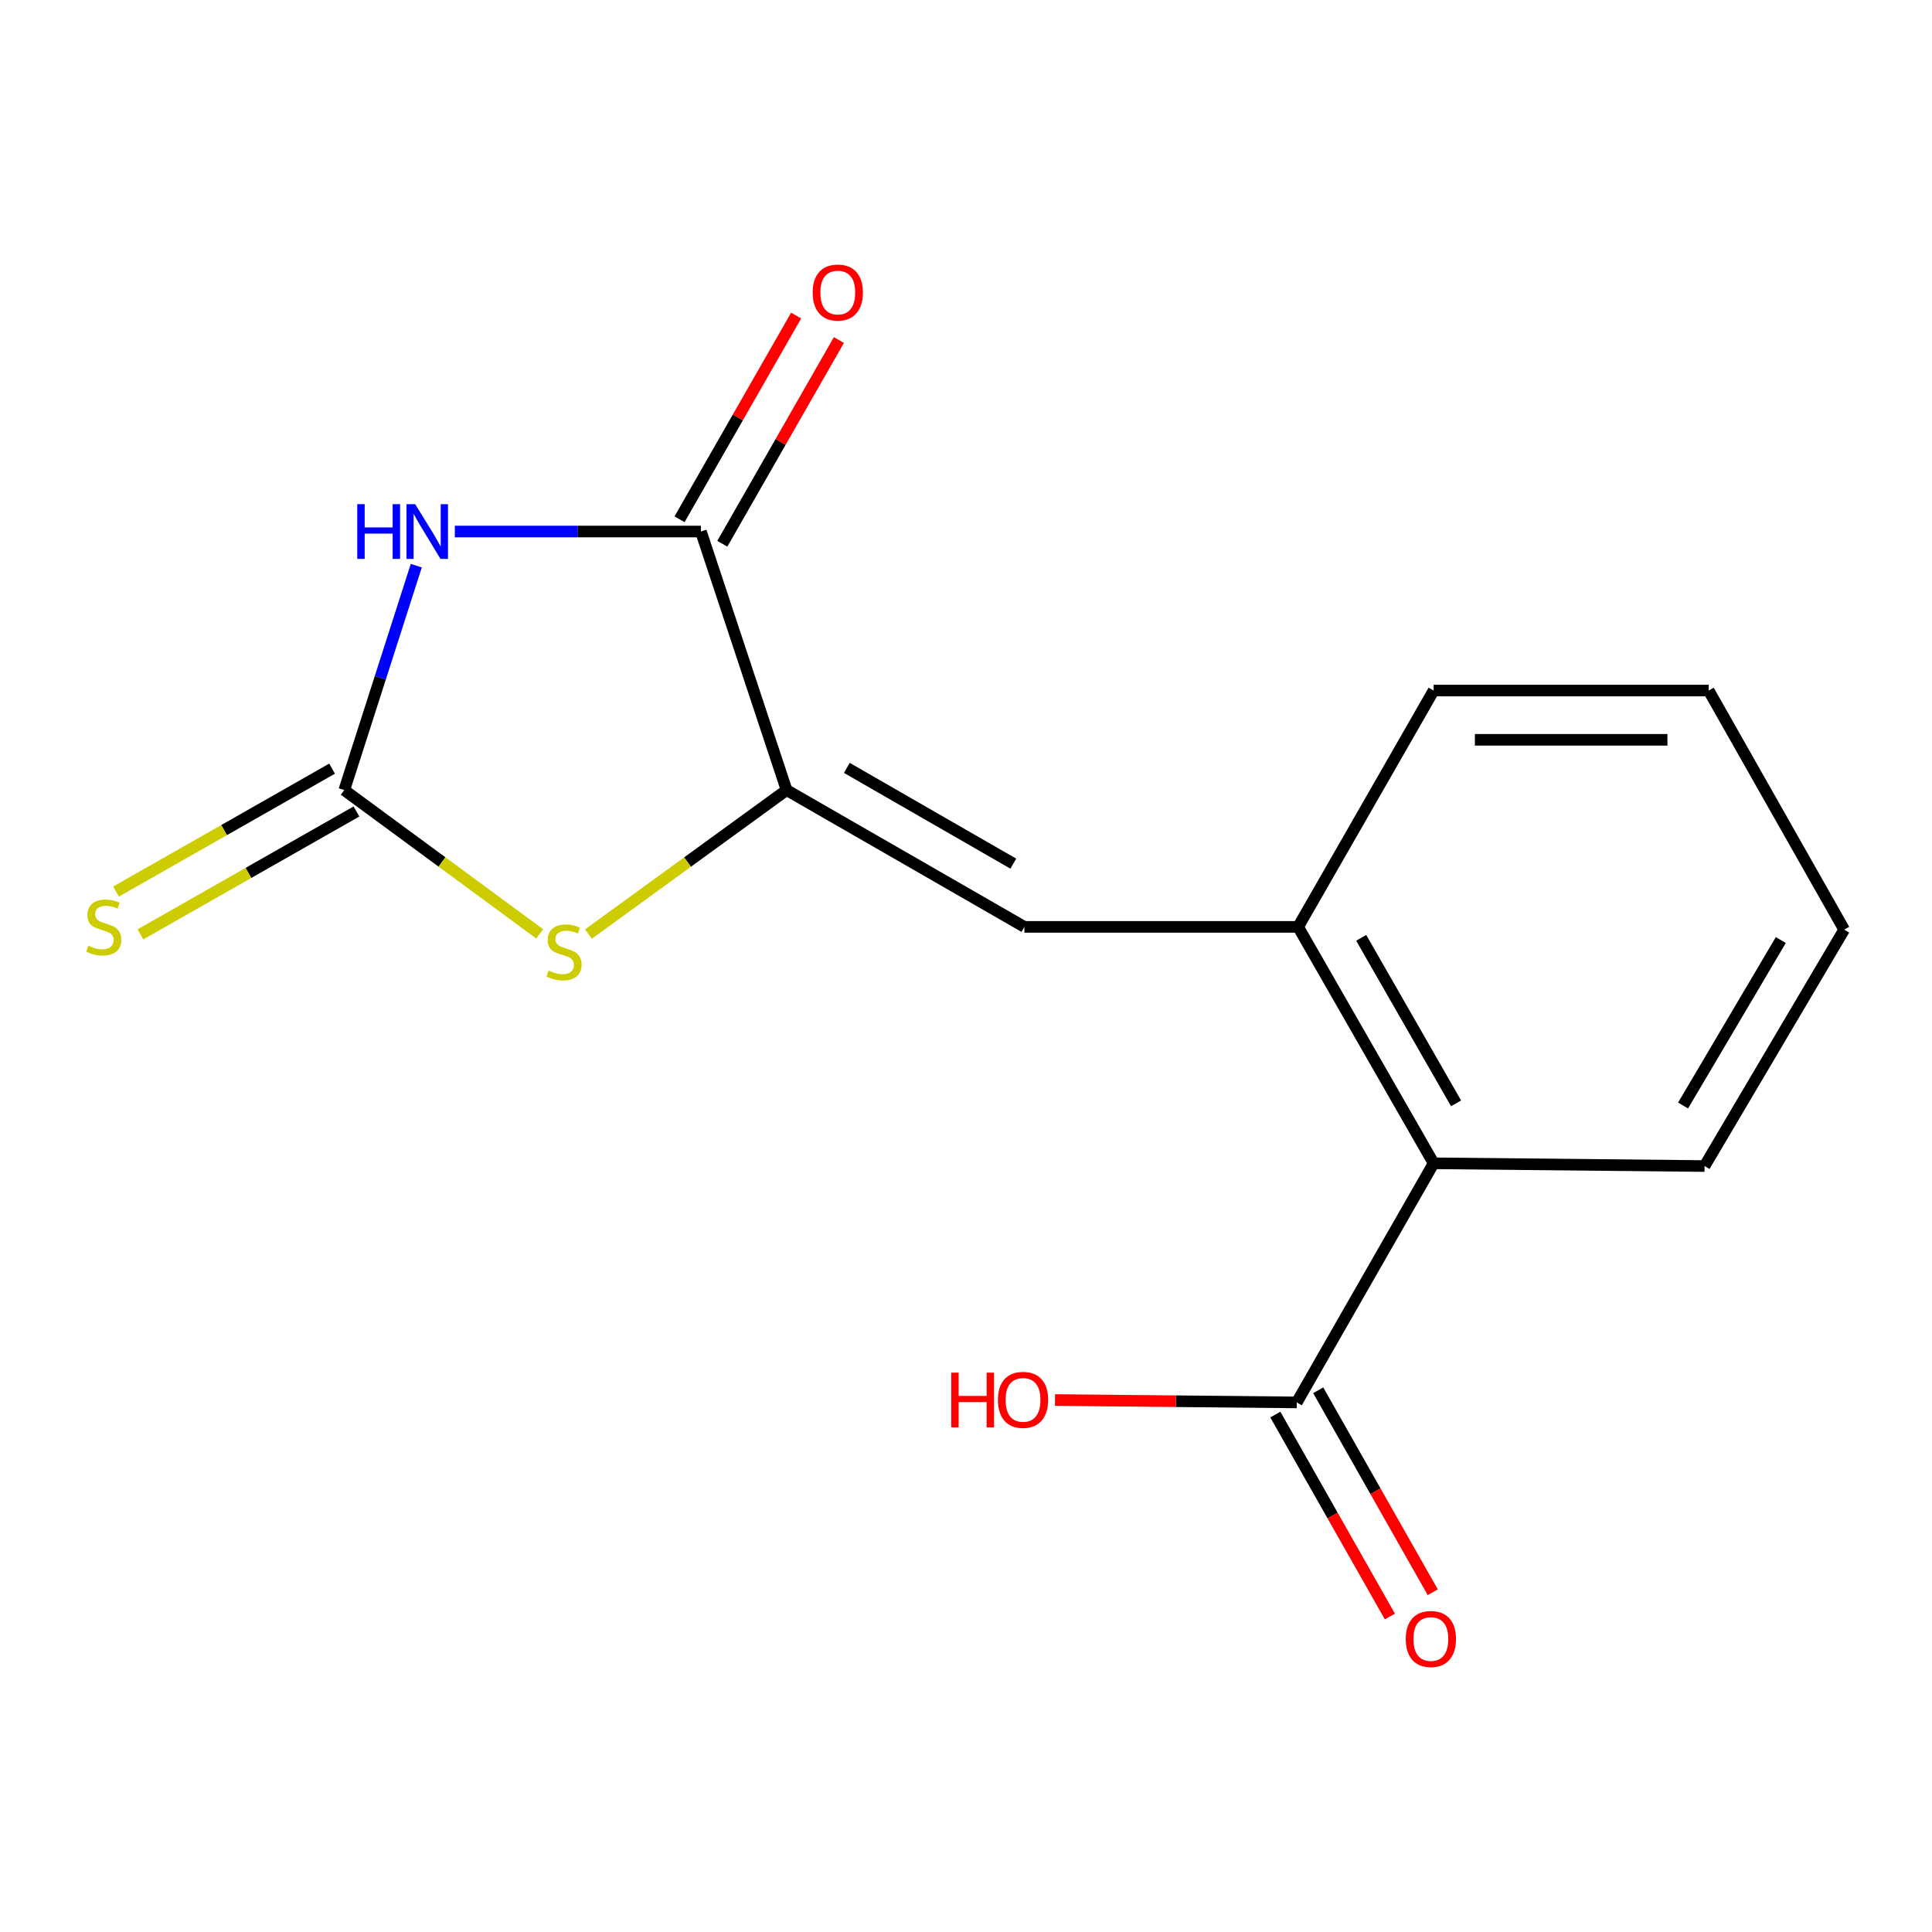 <?xml version='1.0' encoding='iso-8859-1'?>
<svg version='1.1' baseProfile='full'
              xmlns='http://www.w3.org/2000/svg'
                      xmlns:rdkit='http://www.rdkit.org/xml'
                      xmlns:xlink='http://www.w3.org/1999/xlink'
                  xml:space='preserve'
width='1000px' height='1000px' viewBox='0 0 1000 1000'>
<!-- END OF HEADER -->
<rect style='opacity:1.0;fill:#FFFFFF;stroke:none' width='1000' height='1000' x='0' y='0'> </rect>
<path class='bond-0' d='M 215.467,292.789 L 196.83,350.863' style='fill:none;fill-rule:evenodd;stroke:#0000FF;stroke-width:6px;stroke-linecap:butt;stroke-linejoin:miter;stroke-opacity:1' />
<path class='bond-0' d='M 196.83,350.863 L 178.193,408.937' style='fill:none;fill-rule:evenodd;stroke:#000000;stroke-width:6px;stroke-linecap:butt;stroke-linejoin:miter;stroke-opacity:1' />
<path class='bond-2' d='M 235.42,275.115 L 299.108,275.115' style='fill:none;fill-rule:evenodd;stroke:#0000FF;stroke-width:6px;stroke-linecap:butt;stroke-linejoin:miter;stroke-opacity:1' />
<path class='bond-2' d='M 299.108,275.115 L 362.796,275.115' style='fill:none;fill-rule:evenodd;stroke:#000000;stroke-width:6px;stroke-linecap:butt;stroke-linejoin:miter;stroke-opacity:1' />
<path class='bond-3' d='M 178.193,408.937 L 228.768,446.151' style='fill:none;fill-rule:evenodd;stroke:#000000;stroke-width:6px;stroke-linecap:butt;stroke-linejoin:miter;stroke-opacity:1' />
<path class='bond-3' d='M 228.768,446.151 L 279.342,483.365' style='fill:none;fill-rule:evenodd;stroke:#CCCC00;stroke-width:6px;stroke-linecap:butt;stroke-linejoin:miter;stroke-opacity:1' />
<path class='bond-8' d='M 171.888,397.853 L 115.976,429.659' style='fill:none;fill-rule:evenodd;stroke:#000000;stroke-width:6px;stroke-linecap:butt;stroke-linejoin:miter;stroke-opacity:1' />
<path class='bond-8' d='M 115.976,429.659 L 60.064,461.466' style='fill:none;fill-rule:evenodd;stroke:#CCCC00;stroke-width:6px;stroke-linecap:butt;stroke-linejoin:miter;stroke-opacity:1' />
<path class='bond-8' d='M 184.499,420.021 L 128.586,451.827' style='fill:none;fill-rule:evenodd;stroke:#000000;stroke-width:6px;stroke-linecap:butt;stroke-linejoin:miter;stroke-opacity:1' />
<path class='bond-8' d='M 128.586,451.827 L 72.674,483.633' style='fill:none;fill-rule:evenodd;stroke:#CCCC00;stroke-width:6px;stroke-linecap:butt;stroke-linejoin:miter;stroke-opacity:1' />
<path class='bond-1' d='M 407.143,408.937 L 362.796,275.115' style='fill:none;fill-rule:evenodd;stroke:#000000;stroke-width:6px;stroke-linecap:butt;stroke-linejoin:miter;stroke-opacity:1' />
<path class='bond-4' d='M 407.143,408.937 L 530.225,479.752' style='fill:none;fill-rule:evenodd;stroke:#000000;stroke-width:6px;stroke-linecap:butt;stroke-linejoin:miter;stroke-opacity:1' />
<path class='bond-4' d='M 438.324,397.453 L 524.481,447.024' style='fill:none;fill-rule:evenodd;stroke:#000000;stroke-width:6px;stroke-linecap:butt;stroke-linejoin:miter;stroke-opacity:1' />
<path class='bond-16' d='M 407.143,408.937 L 355.868,446.198' style='fill:none;fill-rule:evenodd;stroke:#000000;stroke-width:6px;stroke-linecap:butt;stroke-linejoin:miter;stroke-opacity:1' />
<path class='bond-16' d='M 355.868,446.198 L 304.593,483.46' style='fill:none;fill-rule:evenodd;stroke:#CCCC00;stroke-width:6px;stroke-linecap:butt;stroke-linejoin:miter;stroke-opacity:1' />
<path class='bond-9' d='M 373.863,281.449 L 404.04,228.724' style='fill:none;fill-rule:evenodd;stroke:#000000;stroke-width:6px;stroke-linecap:butt;stroke-linejoin:miter;stroke-opacity:1' />
<path class='bond-9' d='M 404.04,228.724 L 434.217,175.998' style='fill:none;fill-rule:evenodd;stroke:#FF0000;stroke-width:6px;stroke-linecap:butt;stroke-linejoin:miter;stroke-opacity:1' />
<path class='bond-9' d='M 351.728,268.781 L 381.906,216.055' style='fill:none;fill-rule:evenodd;stroke:#000000;stroke-width:6px;stroke-linecap:butt;stroke-linejoin:miter;stroke-opacity:1' />
<path class='bond-9' d='M 381.906,216.055 L 412.083,163.33' style='fill:none;fill-rule:evenodd;stroke:#FF0000;stroke-width:6px;stroke-linecap:butt;stroke-linejoin:miter;stroke-opacity:1' />
<path class='bond-5' d='M 530.225,479.752 L 671.911,479.752' style='fill:none;fill-rule:evenodd;stroke:#000000;stroke-width:6px;stroke-linecap:butt;stroke-linejoin:miter;stroke-opacity:1' />
<path class='bond-7' d='M 671.911,479.752 L 742.045,602.125' style='fill:none;fill-rule:evenodd;stroke:#000000;stroke-width:6px;stroke-linecap:butt;stroke-linejoin:miter;stroke-opacity:1' />
<path class='bond-7' d='M 704.558,485.426 L 753.652,571.088' style='fill:none;fill-rule:evenodd;stroke:#000000;stroke-width:6px;stroke-linecap:butt;stroke-linejoin:miter;stroke-opacity:1' />
<path class='bond-12' d='M 671.911,479.752 L 742.045,357.42' style='fill:none;fill-rule:evenodd;stroke:#000000;stroke-width:6px;stroke-linecap:butt;stroke-linejoin:miter;stroke-opacity:1' />
<path class='bond-6' d='M 671.203,725.888 L 742.045,602.125' style='fill:none;fill-rule:evenodd;stroke:#000000;stroke-width:6px;stroke-linecap:butt;stroke-linejoin:miter;stroke-opacity:1' />
<path class='bond-10' d='M 660.111,732.179 L 689.758,784.447' style='fill:none;fill-rule:evenodd;stroke:#000000;stroke-width:6px;stroke-linecap:butt;stroke-linejoin:miter;stroke-opacity:1' />
<path class='bond-10' d='M 689.758,784.447 L 719.405,836.716' style='fill:none;fill-rule:evenodd;stroke:#FF0000;stroke-width:6px;stroke-linecap:butt;stroke-linejoin:miter;stroke-opacity:1' />
<path class='bond-10' d='M 682.294,719.596 L 711.941,771.865' style='fill:none;fill-rule:evenodd;stroke:#000000;stroke-width:6px;stroke-linecap:butt;stroke-linejoin:miter;stroke-opacity:1' />
<path class='bond-10' d='M 711.941,771.865 L 741.589,824.133' style='fill:none;fill-rule:evenodd;stroke:#FF0000;stroke-width:6px;stroke-linecap:butt;stroke-linejoin:miter;stroke-opacity:1' />
<path class='bond-11' d='M 671.203,725.888 L 608.631,725.268' style='fill:none;fill-rule:evenodd;stroke:#000000;stroke-width:6px;stroke-linecap:butt;stroke-linejoin:miter;stroke-opacity:1' />
<path class='bond-11' d='M 608.631,725.268 L 546.059,724.649' style='fill:none;fill-rule:evenodd;stroke:#FF0000;stroke-width:6px;stroke-linecap:butt;stroke-linejoin:miter;stroke-opacity:1' />
<path class='bond-13' d='M 742.045,602.125 L 882.272,603.542' style='fill:none;fill-rule:evenodd;stroke:#000000;stroke-width:6px;stroke-linecap:butt;stroke-linejoin:miter;stroke-opacity:1' />
<path class='bond-14' d='M 742.045,357.42 L 884.411,357.42' style='fill:none;fill-rule:evenodd;stroke:#000000;stroke-width:6px;stroke-linecap:butt;stroke-linejoin:miter;stroke-opacity:1' />
<path class='bond-14' d='M 763.4,382.924 L 863.056,382.924' style='fill:none;fill-rule:evenodd;stroke:#000000;stroke-width:6px;stroke-linecap:butt;stroke-linejoin:miter;stroke-opacity:1' />
<path class='bond-17' d='M 882.272,603.542 L 954.545,481.183' style='fill:none;fill-rule:evenodd;stroke:#000000;stroke-width:6px;stroke-linecap:butt;stroke-linejoin:miter;stroke-opacity:1' />
<path class='bond-17' d='M 871.154,572.218 L 921.745,486.566' style='fill:none;fill-rule:evenodd;stroke:#000000;stroke-width:6px;stroke-linecap:butt;stroke-linejoin:miter;stroke-opacity:1' />
<path class='bond-15' d='M 884.411,357.42 L 954.545,481.183' style='fill:none;fill-rule:evenodd;stroke:#000000;stroke-width:6px;stroke-linecap:butt;stroke-linejoin:miter;stroke-opacity:1' />
<path  class='atom-0' d='M 184.918 260.955
L 188.758 260.955
L 188.758 272.995
L 203.238 272.995
L 203.238 260.955
L 207.078 260.955
L 207.078 289.275
L 203.238 289.275
L 203.238 276.195
L 188.758 276.195
L 188.758 289.275
L 184.918 289.275
L 184.918 260.955
' fill='#0000FF'/>
<path  class='atom-0' d='M 214.878 260.955
L 224.158 275.955
Q 225.078 277.435, 226.558 280.115
Q 228.038 282.795, 228.118 282.955
L 228.118 260.955
L 231.878 260.955
L 231.878 289.275
L 227.998 289.275
L 218.038 272.875
Q 216.878 270.955, 215.638 268.755
Q 214.438 266.555, 214.078 265.875
L 214.078 289.275
L 210.398 289.275
L 210.398 260.955
L 214.878 260.955
' fill='#0000FF'/>
<path  class='atom-4' d='M 283.953 502.365
Q 284.273 502.485, 285.593 503.045
Q 286.913 503.605, 288.353 503.965
Q 289.833 504.285, 291.273 504.285
Q 293.953 504.285, 295.513 503.005
Q 297.073 501.685, 297.073 499.405
Q 297.073 497.845, 296.273 496.885
Q 295.513 495.925, 294.313 495.405
Q 293.113 494.885, 291.113 494.285
Q 288.593 493.525, 287.073 492.805
Q 285.593 492.085, 284.513 490.565
Q 283.473 489.045, 283.473 486.485
Q 283.473 482.925, 285.873 480.725
Q 288.313 478.525, 293.113 478.525
Q 296.393 478.525, 300.113 480.085
L 299.193 483.165
Q 295.793 481.765, 293.233 481.765
Q 290.473 481.765, 288.953 482.925
Q 287.433 484.045, 287.473 486.005
Q 287.473 487.525, 288.233 488.445
Q 289.033 489.365, 290.153 489.885
Q 291.313 490.405, 293.233 491.005
Q 295.793 491.805, 297.313 492.605
Q 298.833 493.405, 299.913 495.045
Q 301.033 496.645, 301.033 499.405
Q 301.033 503.325, 298.393 505.445
Q 295.793 507.525, 291.433 507.525
Q 288.913 507.525, 286.993 506.965
Q 285.113 506.445, 282.873 505.525
L 283.953 502.365
' fill='#CCCC00'/>
<path  class='atom-9' d='M 45.708 489.472
Q 46.028 489.592, 47.348 490.152
Q 48.668 490.712, 50.108 491.072
Q 51.588 491.392, 53.028 491.392
Q 55.708 491.392, 57.268 490.112
Q 58.828 488.792, 58.828 486.512
Q 58.828 484.952, 58.028 483.992
Q 57.268 483.032, 56.068 482.512
Q 54.868 481.992, 52.868 481.392
Q 50.348 480.632, 48.828 479.912
Q 47.348 479.192, 46.268 477.672
Q 45.228 476.152, 45.228 473.592
Q 45.228 470.032, 47.628 467.832
Q 50.068 465.632, 54.868 465.632
Q 58.148 465.632, 61.868 467.192
L 60.948 470.272
Q 57.548 468.872, 54.988 468.872
Q 52.228 468.872, 50.708 470.032
Q 49.188 471.152, 49.228 473.112
Q 49.228 474.632, 49.988 475.552
Q 50.788 476.472, 51.908 476.992
Q 53.068 477.512, 54.988 478.112
Q 57.548 478.912, 59.068 479.712
Q 60.588 480.512, 61.668 482.152
Q 62.788 483.752, 62.788 486.512
Q 62.788 490.432, 60.148 492.552
Q 57.548 494.632, 53.188 494.632
Q 50.668 494.632, 48.748 494.072
Q 46.868 493.552, 44.628 492.632
L 45.708 489.472
' fill='#CCCC00'/>
<path  class='atom-10' d='M 420.638 151.418
Q 420.638 144.618, 423.998 140.818
Q 427.358 137.018, 433.638 137.018
Q 439.918 137.018, 443.278 140.818
Q 446.638 144.618, 446.638 151.418
Q 446.638 158.298, 443.238 162.218
Q 439.838 166.098, 433.638 166.098
Q 427.398 166.098, 423.998 162.218
Q 420.638 158.338, 420.638 151.418
M 433.638 162.898
Q 437.958 162.898, 440.278 160.018
Q 442.638 157.098, 442.638 151.418
Q 442.638 145.858, 440.278 143.058
Q 437.958 140.218, 433.638 140.218
Q 429.318 140.218, 426.958 143.018
Q 424.638 145.818, 424.638 151.418
Q 424.638 157.138, 426.958 160.018
Q 429.318 162.898, 433.638 162.898
' fill='#FF0000'/>
<path  class='atom-11' d='M 727.614 848.342
Q 727.614 841.542, 730.974 837.742
Q 734.334 833.942, 740.614 833.942
Q 746.894 833.942, 750.254 837.742
Q 753.614 841.542, 753.614 848.342
Q 753.614 855.222, 750.214 859.142
Q 746.814 863.022, 740.614 863.022
Q 734.374 863.022, 730.974 859.142
Q 727.614 855.262, 727.614 848.342
M 740.614 859.822
Q 744.934 859.822, 747.254 856.942
Q 749.614 854.022, 749.614 848.342
Q 749.614 842.782, 747.254 839.982
Q 744.934 837.142, 740.614 837.142
Q 736.294 837.142, 733.934 839.942
Q 731.614 842.742, 731.614 848.342
Q 731.614 854.062, 733.934 856.942
Q 736.294 859.822, 740.614 859.822
' fill='#FF0000'/>
<path  class='atom-12' d='M 492.357 710.485
L 496.197 710.485
L 496.197 722.525
L 510.677 722.525
L 510.677 710.485
L 514.517 710.485
L 514.517 738.805
L 510.677 738.805
L 510.677 725.725
L 496.197 725.725
L 496.197 738.805
L 492.357 738.805
L 492.357 710.485
' fill='#FF0000'/>
<path  class='atom-12' d='M 516.517 724.565
Q 516.517 717.765, 519.877 713.965
Q 523.237 710.165, 529.517 710.165
Q 535.797 710.165, 539.157 713.965
Q 542.517 717.765, 542.517 724.565
Q 542.517 731.445, 539.117 735.365
Q 535.717 739.245, 529.517 739.245
Q 523.277 739.245, 519.877 735.365
Q 516.517 731.485, 516.517 724.565
M 529.517 736.045
Q 533.837 736.045, 536.157 733.165
Q 538.517 730.245, 538.517 724.565
Q 538.517 719.005, 536.157 716.205
Q 533.837 713.365, 529.517 713.365
Q 525.197 713.365, 522.837 716.165
Q 520.517 718.965, 520.517 724.565
Q 520.517 730.285, 522.837 733.165
Q 525.197 736.045, 529.517 736.045
' fill='#FF0000'/>
</svg>
